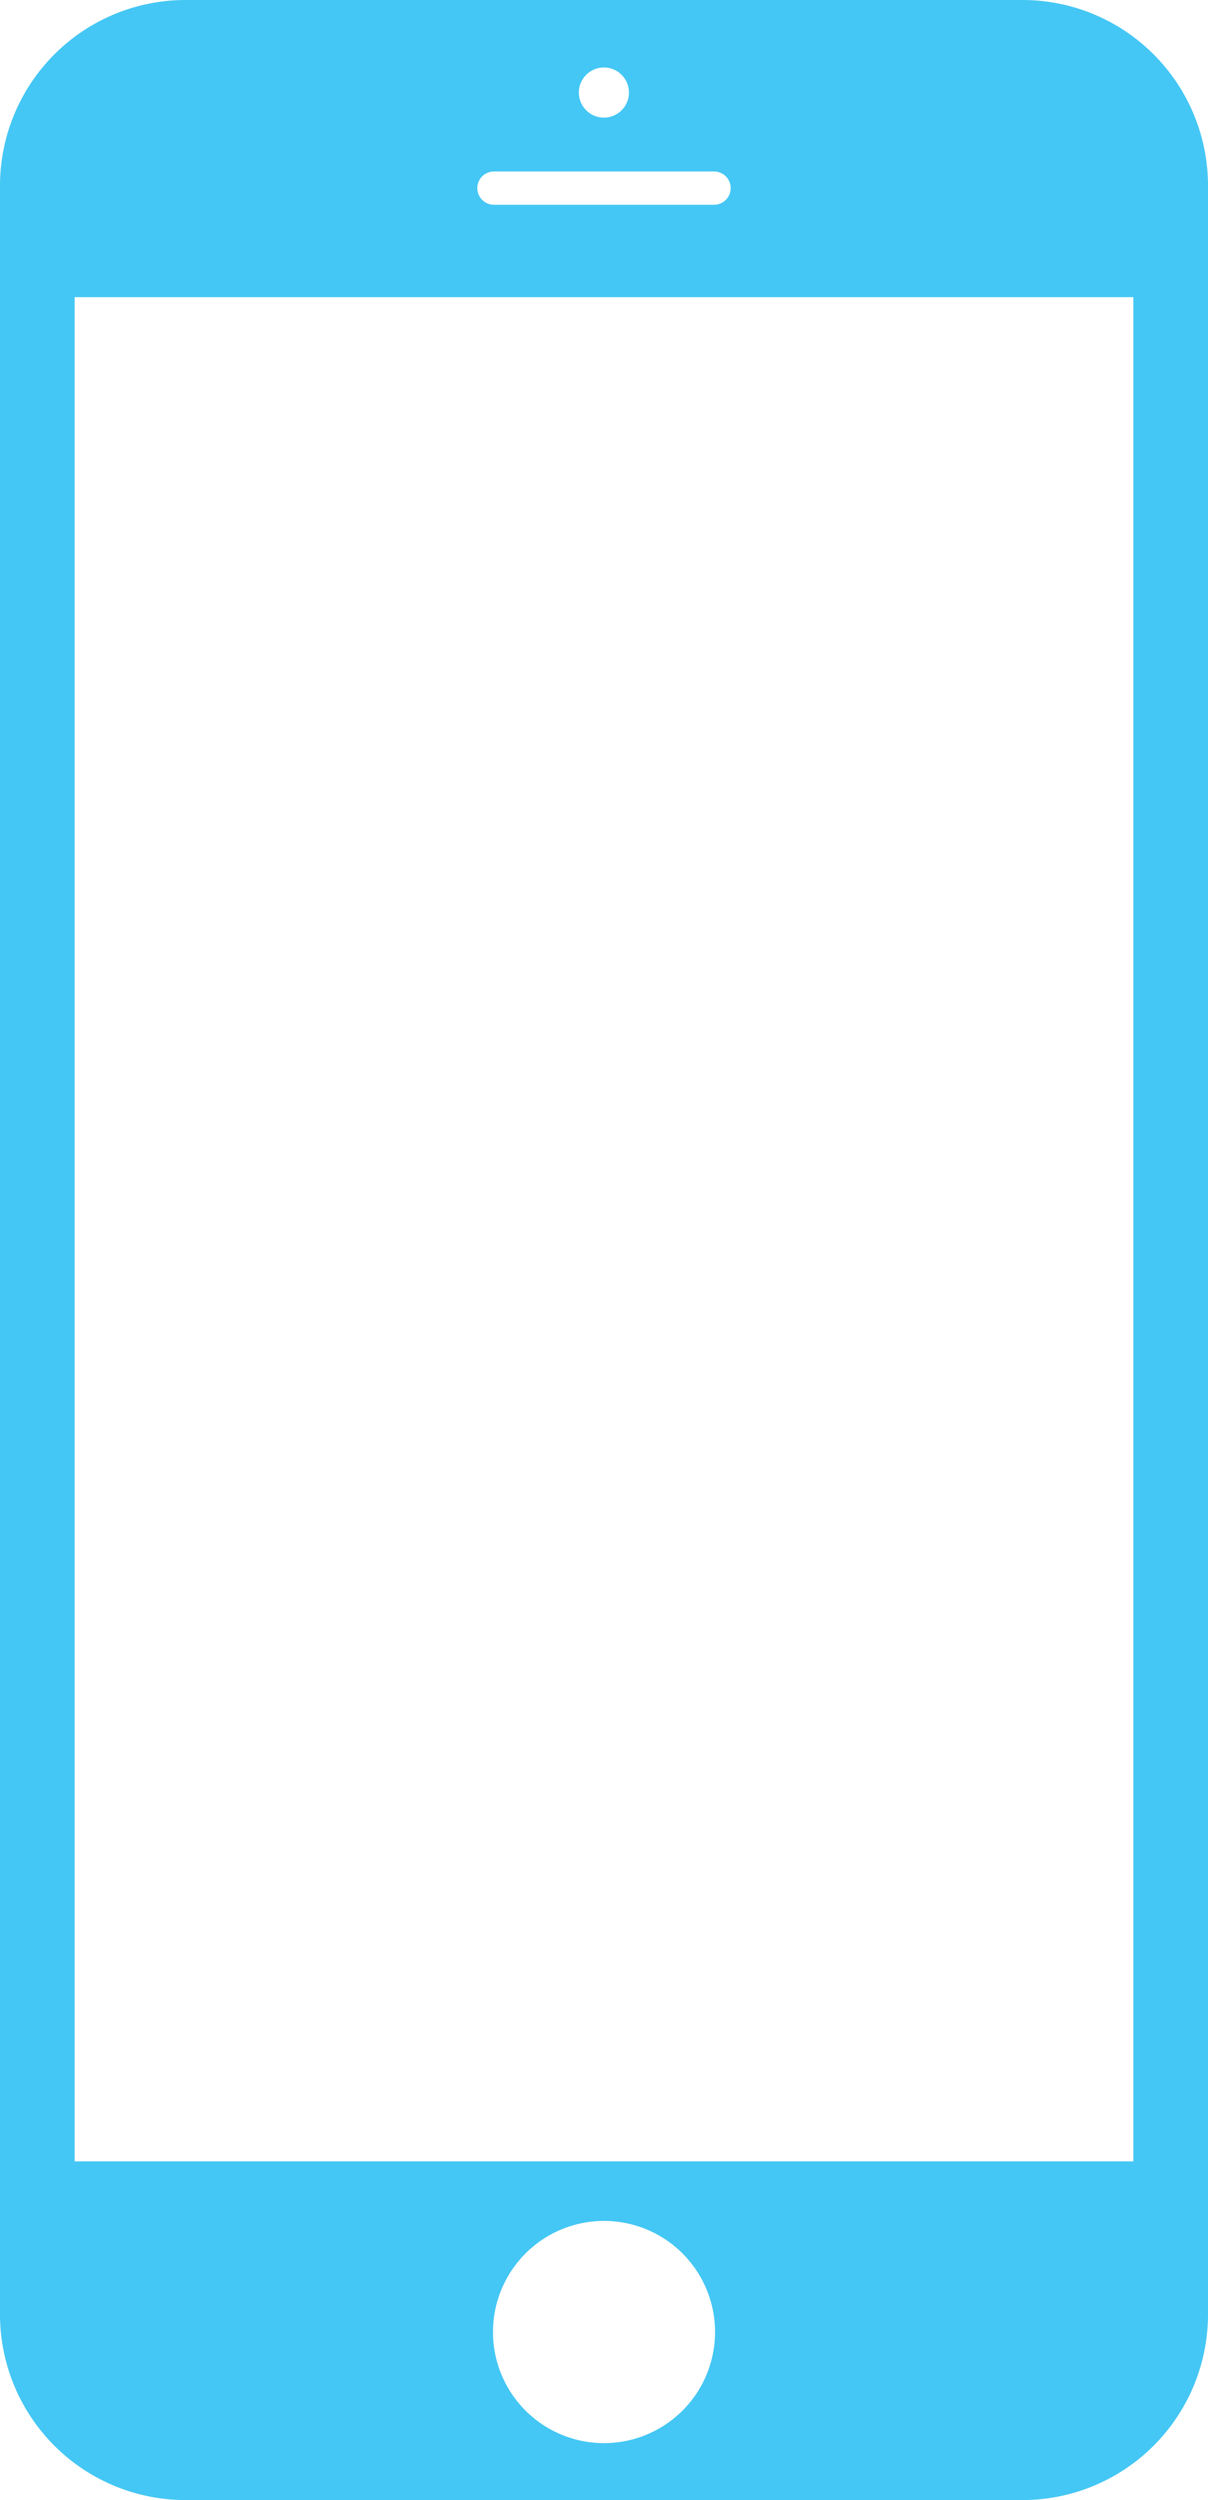 <?xml version="1.0" encoding="UTF-8"?> <svg xmlns="http://www.w3.org/2000/svg" width="30.825" height="63.748" viewBox="0 0 30.825 63.748"><g transform="translate(-460.129 -788.512)"><path d="M486.219,788.512H464.864a4.735,4.735,0,0,0-4.735,4.735v54.278a4.735,4.735,0,0,0,4.735,4.735h21.355a4.735,4.735,0,0,0,4.735-4.735V793.247A4.735,4.735,0,0,0,486.219,788.512Zm-10.68,1.721a.639.639,0,1,1-.639.639A.639.639,0,0,1,475.539,790.233Zm-2.806,2.652h5.617a.424.424,0,1,1,0,.848h-5.617a.424.424,0,1,1,0-.848Zm2.808,57.923a2.833,2.833,0,1,1,2.834-2.833A2.833,2.833,0,0,1,475.541,850.808Zm13.508-7.185H462.034V796.089h27.015Z" fill="#44c7f4"></path></g></svg> 